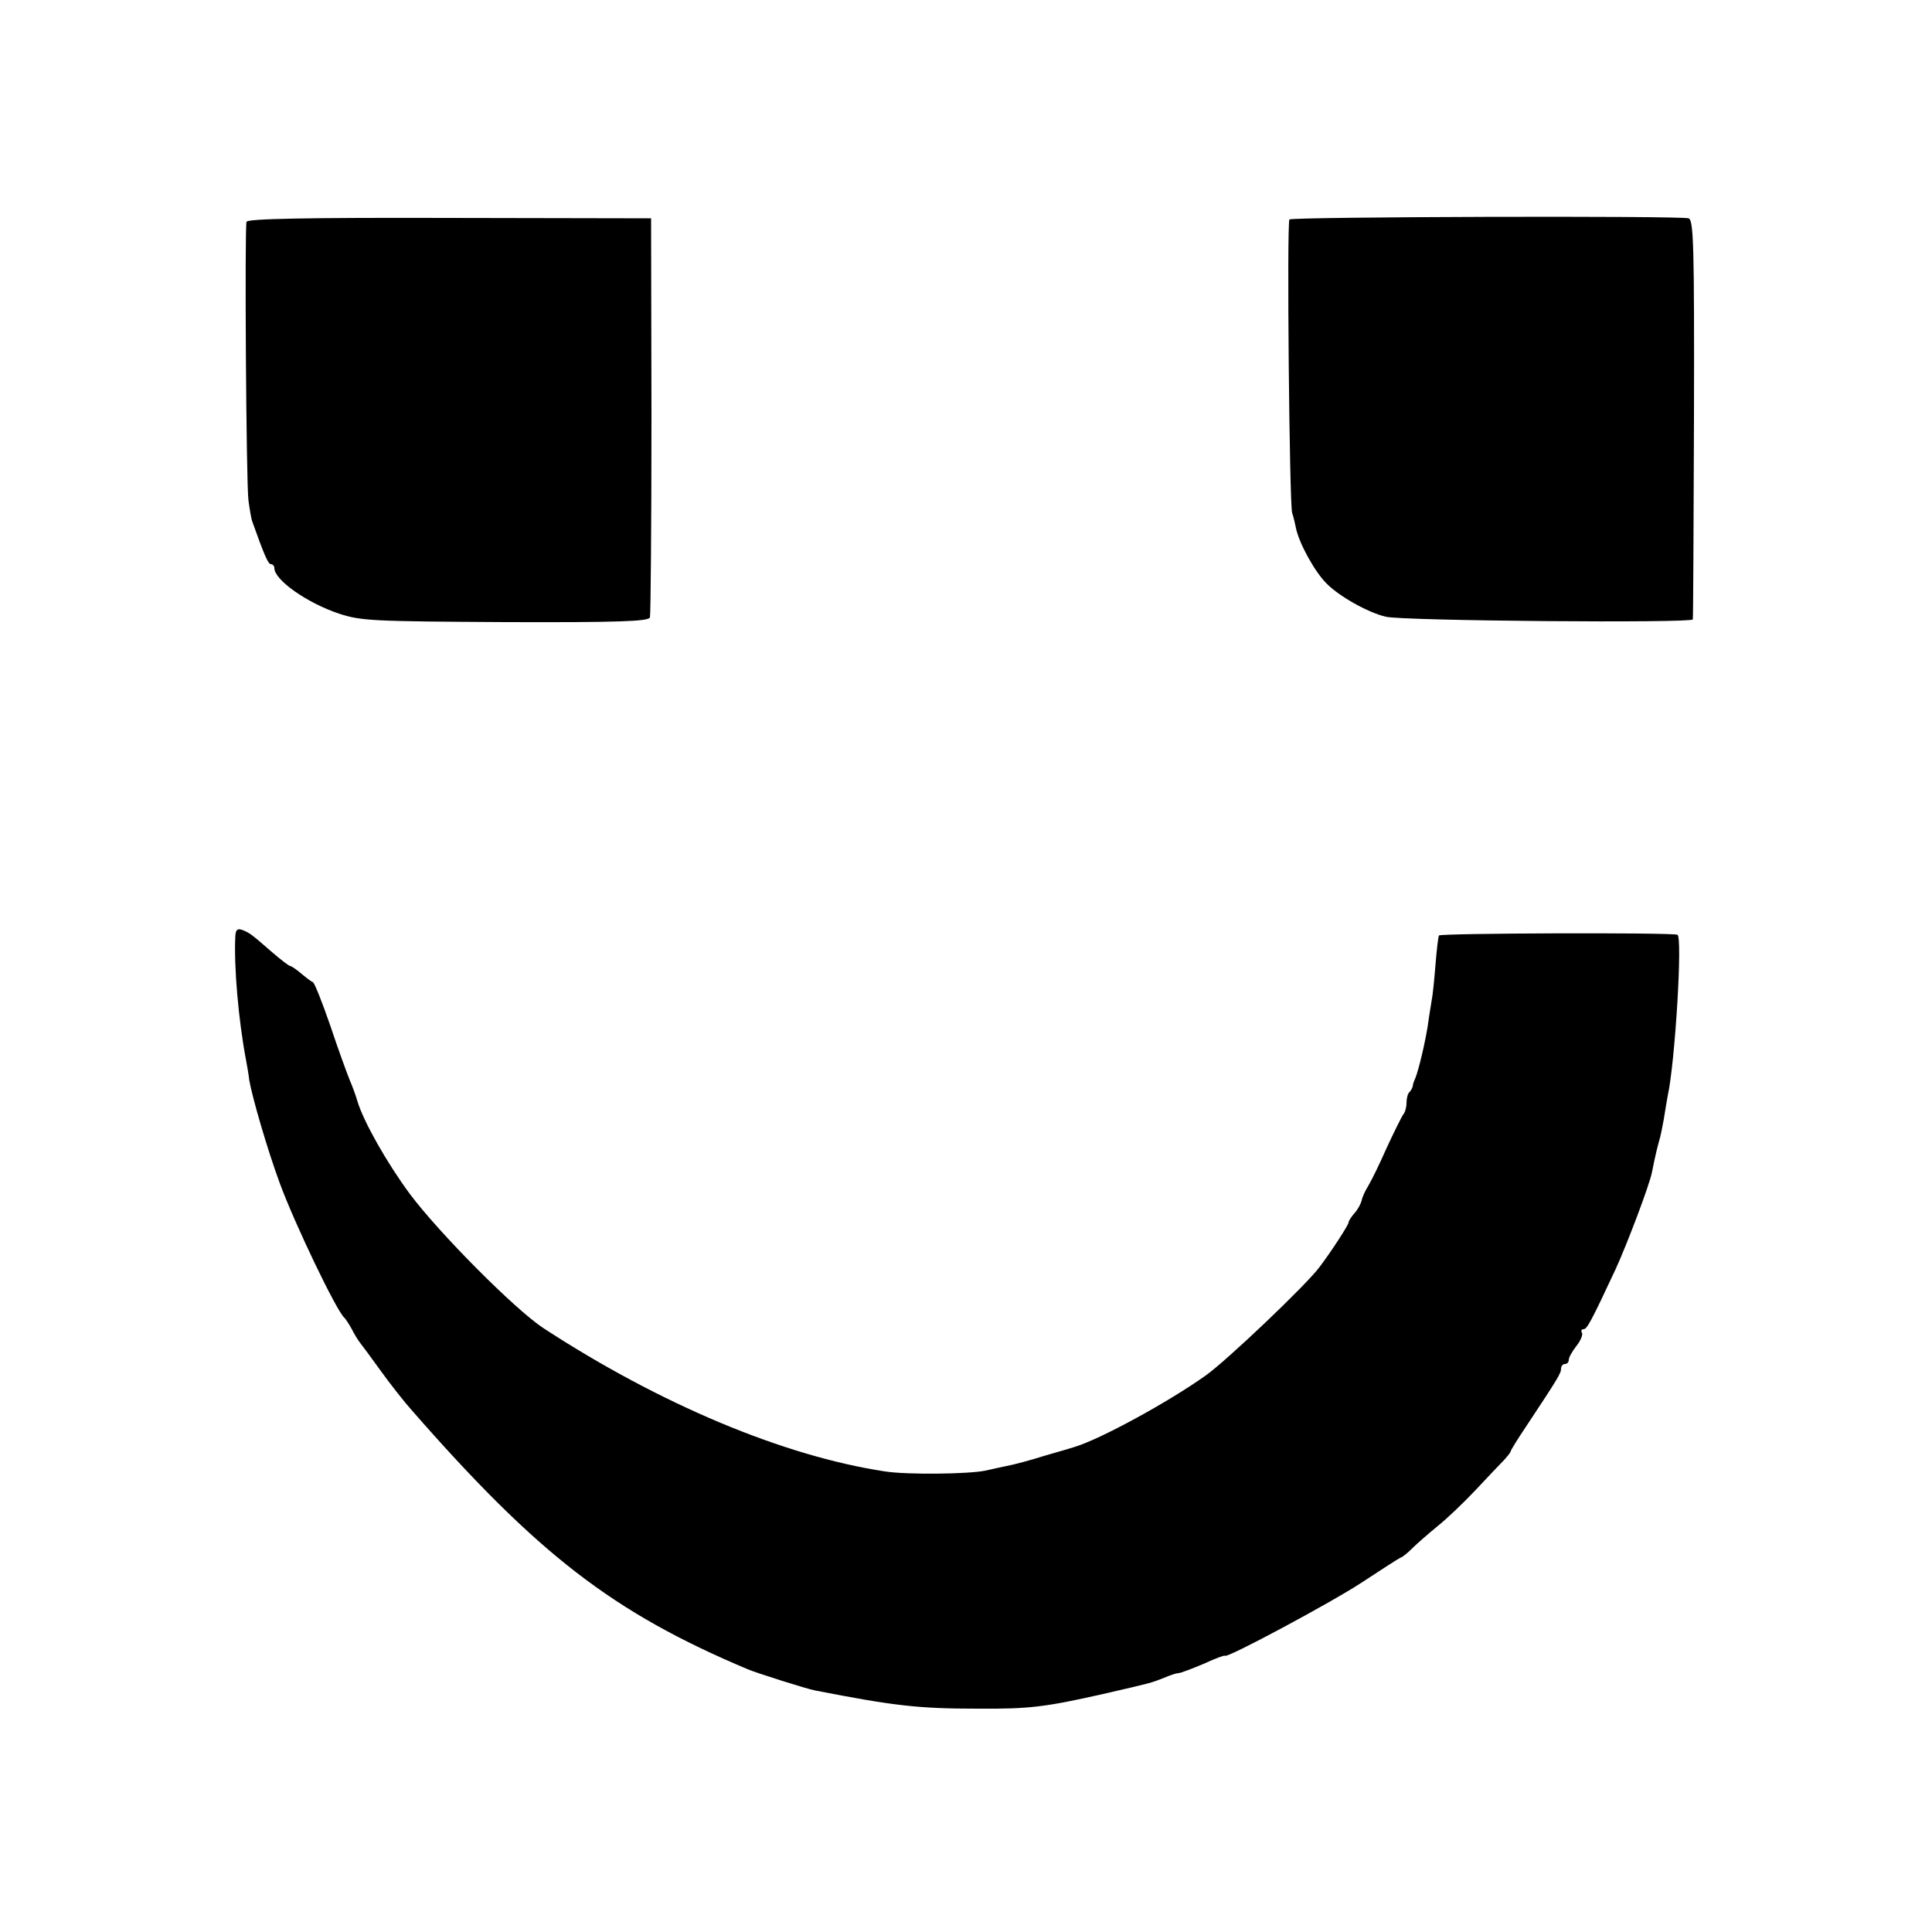 <?xml version="1.0" standalone="no"?>
<!DOCTYPE svg PUBLIC "-//W3C//DTD SVG 20010904//EN"
 "http://www.w3.org/TR/2001/REC-SVG-20010904/DTD/svg10.dtd">
<svg version="1.0" xmlns="http://www.w3.org/2000/svg"
 width="500pt" height="500pt" viewBox="0 0 500 500"
 preserveAspectRatio="xMidYMid meet">
<g transform="translate(0,500) scale(0.1,-0.1)"
fill="#000000" stroke="none">
<path d="M638 4426 c-5 -16 -1 -674 5 -721 3 -22 7 -47 10 -55 31 -87 41 -110
48 -110 5 0 9 -5 9 -10 0 -31 84 -90 167 -118 58 -19 87 -20 431 -22 294 -1
370 2 374 12 2 7 4 243 4 523 l-1 510 -522 1 c-369 1 -523 -2 -525 -10z"/>
<path d="M3337 4432 c-7 -13 0 -737 7 -759 4 -12 8 -30 10 -40 8 -39 49 -114
80 -144 33 -33 106 -74 152 -85 41 -11 794 -17 795 -7 1 4 2 239 3 521 1 449
-1 513 -14 517 -25 7 -1030 4 -1033 -3z"/>
<path d="M609 2577 c-4 -77 8 -217 28 -322 3 -16 7 -39 8 -50 8 -46 47 -180
79 -267 39 -106 147 -331 167 -348 3 -3 12 -16 19 -29 7 -14 17 -30 21 -35 5
-6 30 -40 56 -76 26 -36 61 -80 78 -99 327 -374 521 -524 870 -671 24 -10 153
-51 175 -55 205 -40 268 -47 420 -47 133 -1 174 4 325 38 130 30 122 28 158
42 16 7 32 12 37 12 5 0 34 11 65 24 30 14 55 23 55 21 0 -10 276 138 355 190
50 33 95 62 100 64 6 2 19 13 31 25 12 12 41 37 64 56 24 19 69 62 99 94 31
33 64 68 74 78 9 10 17 20 17 23 0 2 19 33 42 67 80 121 88 134 88 146 0 7 5
12 10 12 6 0 10 5 10 11 0 6 9 22 20 36 11 14 17 29 14 34 -3 5 -1 9 4 9 9 0
19 18 83 155 29 63 87 216 94 250 10 51 15 68 19 83 3 9 8 34 12 56 3 21 8 48
10 60 19 85 39 414 25 417 -25 6 -613 4 -617 -2 -2 -4 -6 -38 -9 -76 -3 -37
-7 -79 -10 -93 -2 -13 -7 -42 -10 -65 -7 -44 -23 -112 -32 -135 -4 -8 -7 -18
-7 -22 -1 -3 -4 -10 -8 -14 -5 -4 -8 -17 -8 -29 0 -11 -4 -25 -9 -30 -4 -6
-23 -44 -42 -85 -18 -41 -40 -86 -48 -99 -8 -13 -16 -30 -17 -38 -2 -8 -10
-23 -18 -32 -9 -10 -16 -21 -16 -25 0 -6 -44 -74 -75 -115 -33 -45 -241 -243
-295 -281 -97 -69 -273 -165 -340 -185 -3 -1 -36 -11 -75 -22 -38 -12 -83 -24
-100 -27 -16 -3 -41 -9 -55 -12 -43 -9 -202 -11 -260 -2 -263 40 -582 174
-884 371 -73 48 -270 246 -346 348 -59 80 -119 186 -135 239 -4 14 -13 39 -20
55 -7 17 -30 80 -50 140 -21 61 -41 111 -45 113 -5 2 -18 12 -31 23 -12 10
-25 19 -28 19 -3 0 -24 16 -46 35 -55 48 -58 50 -77 58 -14 5 -18 1 -19 -16z"/>
</g>
</svg>

